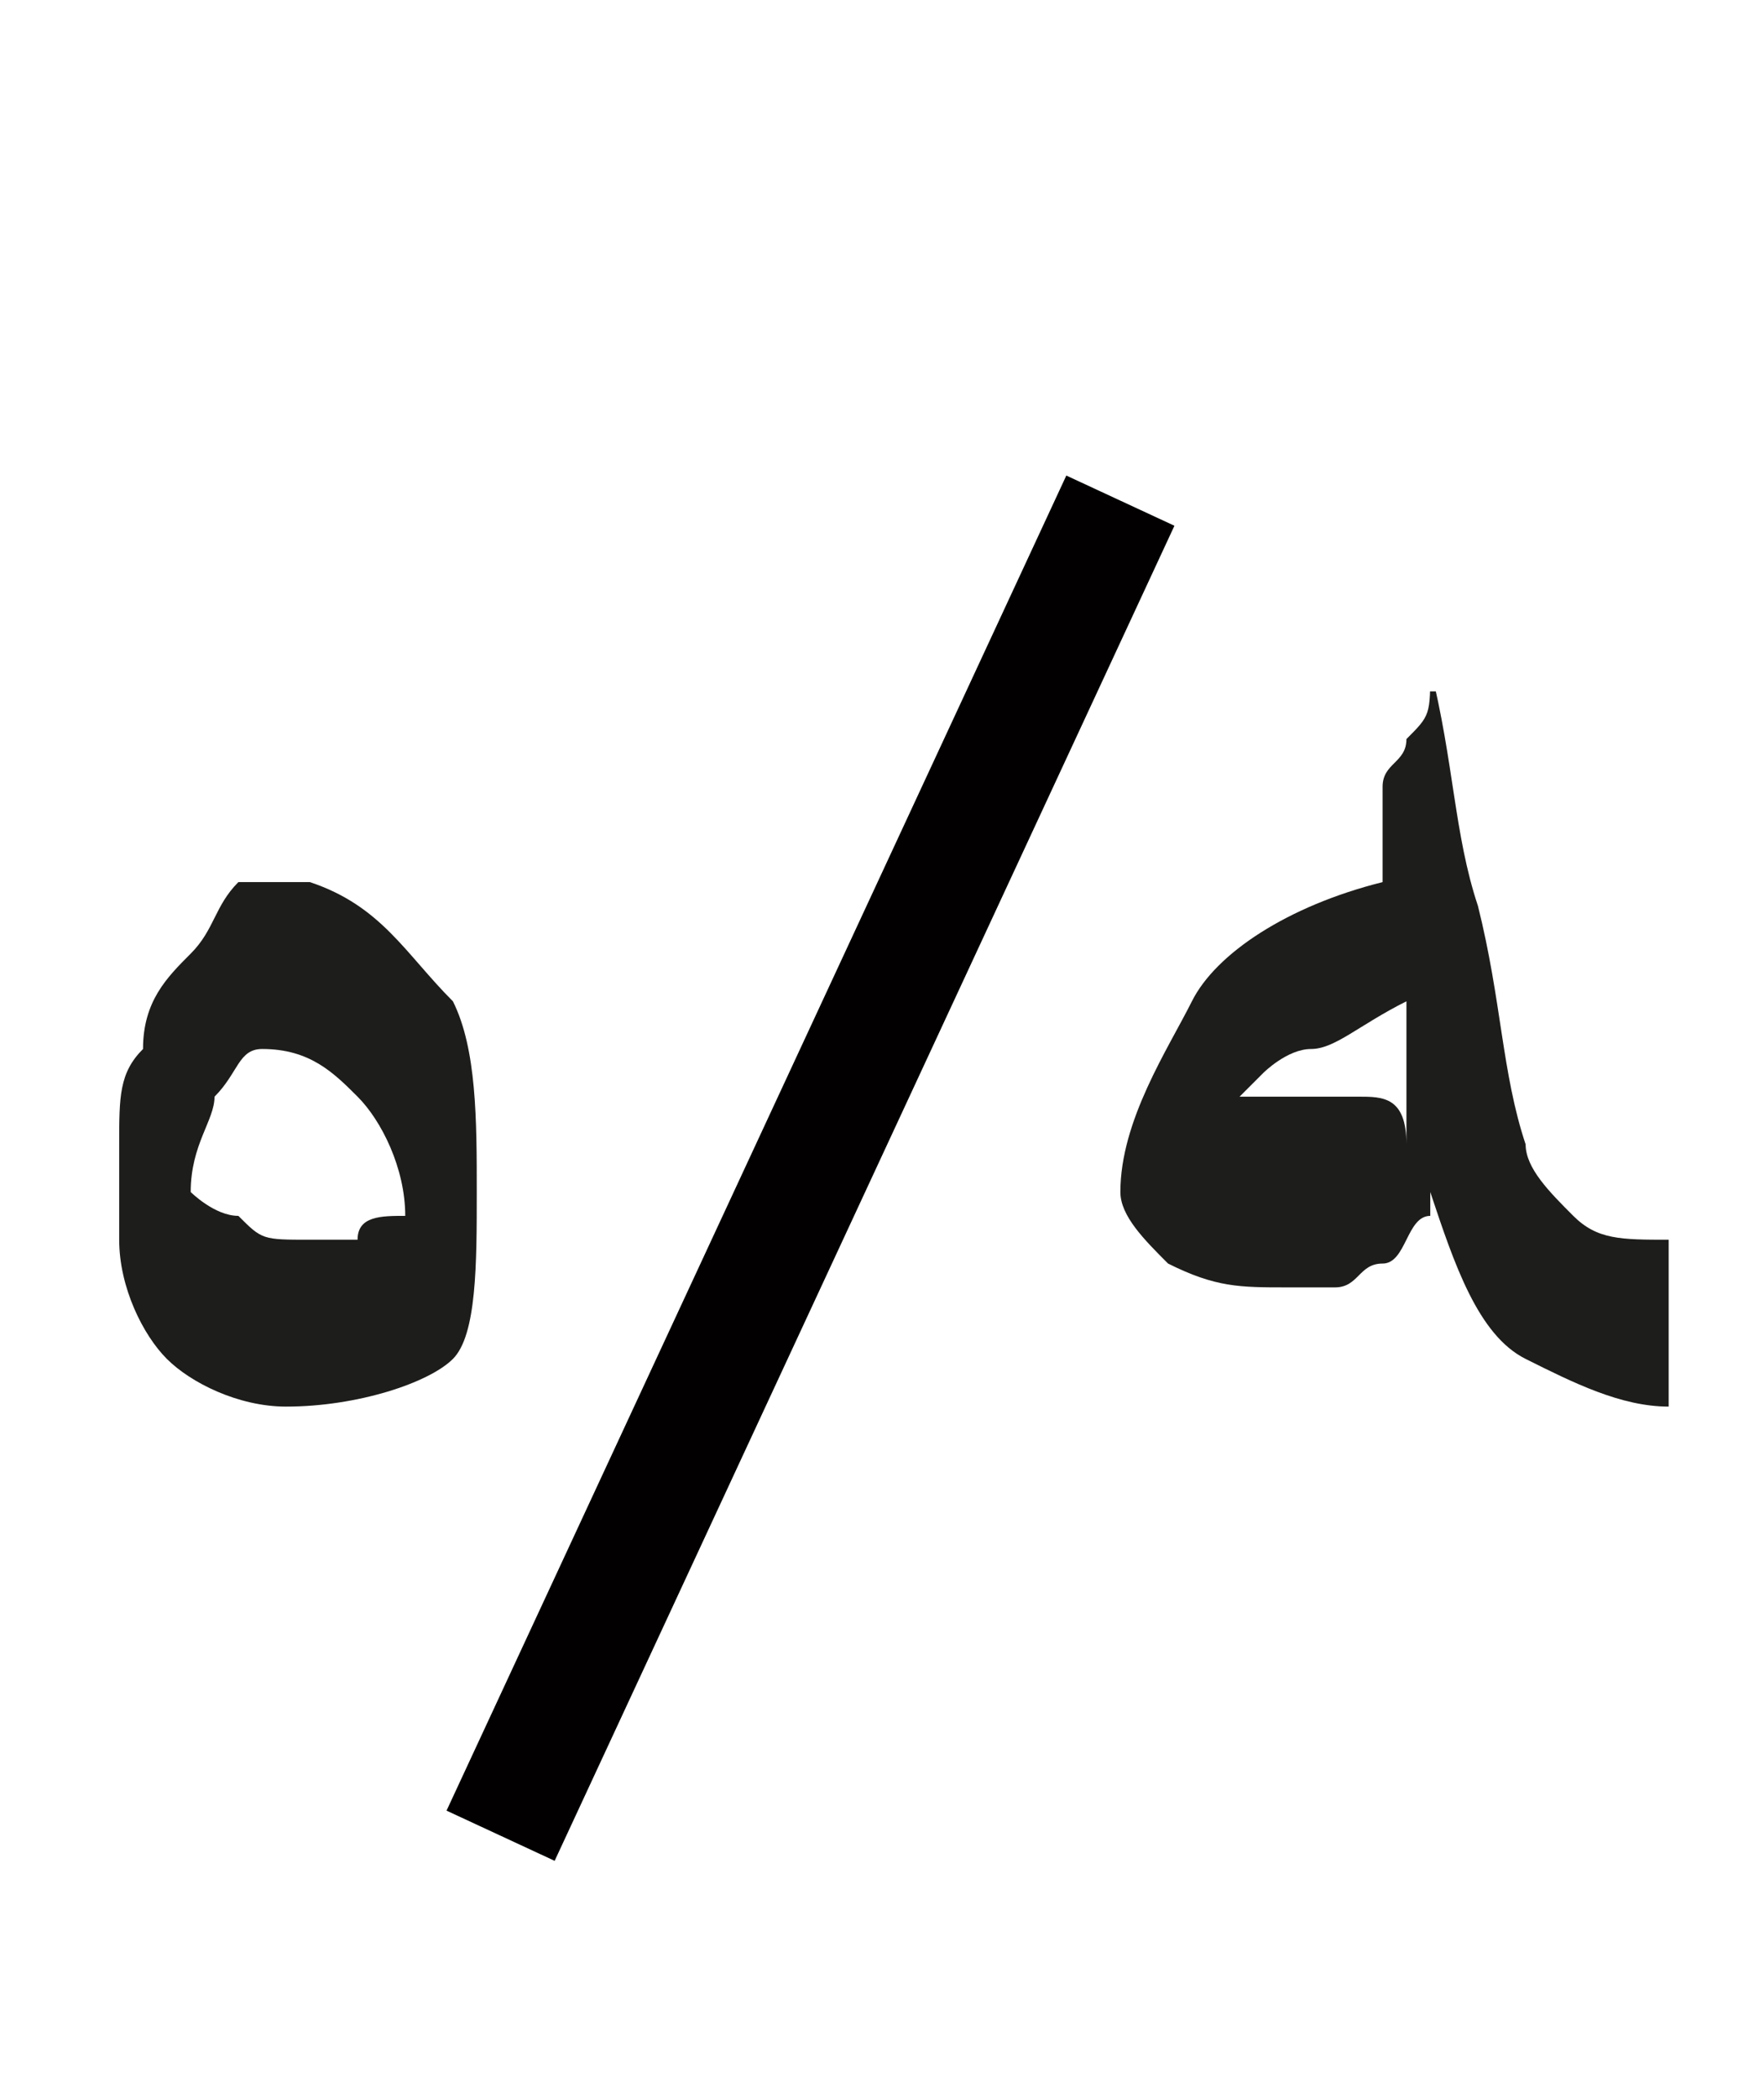 <?xml version="1.0" encoding="utf-8"?>
<!-- Generator: Adobe Illustrator 24.1.3, SVG Export Plug-In . SVG Version: 6.00 Build 0)  -->
<svg version="1.1" id="katman_1" xmlns="http://www.w3.org/2000/svg" xmlns:xlink="http://www.w3.org/1999/xlink" x="0px" y="0px"
	 viewBox="0 0 7.4 8.8" style="enable-background:new 0 0 7.4 8.8;" xml:space="preserve">
<style type="text/css">
	.st0{clip-path:url(#SVGID_2_);fill:#1D1D1B;}
	.st1{fill:none;stroke:#020000;stroke-width:0.5;stroke-miterlimit:10;}
</style>
<g>
	<defs>
		<rect id="SVGID_1_" x="0.4" y="2.9" width="6.6" height="3"/>
	</defs>
	<clipPath id="SVGID_2_">
		<use xlink:href="#SVGID_1_"  style="overflow:visible;"/>
	</clipPath>
	<path class="st0" d="M1,5.1C0.9,5.1,0.8,5,0.8,5c0-0.2,0.1-0.3,0.1-0.4C1,4.5,1,4.4,1.1,4.4c0.2,0,0.3,0.1,0.4,0.2
		c0.1,0.1,0.2,0.3,0.2,0.5c-0.1,0-0.2,0-0.2,0.1c-0.1,0-0.2,0-0.2,0C1.1,5.2,1.1,5.2,1,5.1 M0.8,4C0.7,4.1,0.6,4.2,0.6,4.4
		C0.5,4.5,0.5,4.6,0.5,4.8c0,0.1,0,0.3,0,0.4c0,0.2,0.1,0.4,0.2,0.5c0.1,0.1,0.3,0.2,0.5,0.2c0.3,0,0.6-0.1,0.7-0.2C2,5.6,2,5.3,2,5
		C2,4.7,2,4.4,1.9,4.2C1.7,4,1.6,3.8,1.3,3.7c-0.1,0-0.1,0-0.2,0c-0.1,0-0.1,0-0.1,0C0.9,3.8,0.9,3.9,0.8,4"/>
	<path class="st0" d="M5.7,4.6c-0.1,0-0.2,0-0.2,0c-0.1,0-0.1,0-0.2,0s-0.1,0-0.1,0c0,0,0,0,0,0c0,0,0,0,0.1-0.1
		c0,0,0.1-0.1,0.2-0.1c0.1,0,0.2-0.1,0.4-0.2c0,0.1,0,0.2,0,0.3c0,0.1,0,0.2,0,0.3C5.9,4.6,5.8,4.6,5.7,4.6 M5.9,3.1
		c0,0.1-0.1,0.1-0.1,0.2c0,0.1,0,0.1,0,0.2c0,0.1,0,0.1,0,0.2C5.4,3.8,5.1,4,5,4.2S4.7,4.7,4.7,5c0,0.1,0.1,0.2,0.2,0.3
		c0.2,0.1,0.3,0.1,0.5,0.1c0.1,0,0.2,0,0.2,0c0.1,0,0.1-0.1,0.2-0.1S5.9,5.1,6,5.1C6,5,6,5,6,5c0.1,0.3,0.2,0.6,0.4,0.7
		C6.6,5.8,6.8,5.9,7,5.9V5.2c-0.2,0-0.3,0-0.4-0.1C6.5,5,6.4,4.9,6.4,4.8c-0.1-0.3-0.1-0.6-0.2-1c-0.1-0.3-0.1-0.6-0.2-1
		C6,3,6,3,5.9,3.1"/>
</g>
<line class="st1" x1="4.7" y1="2.1" x2="2.1" y2="7.7"/>
</svg>
